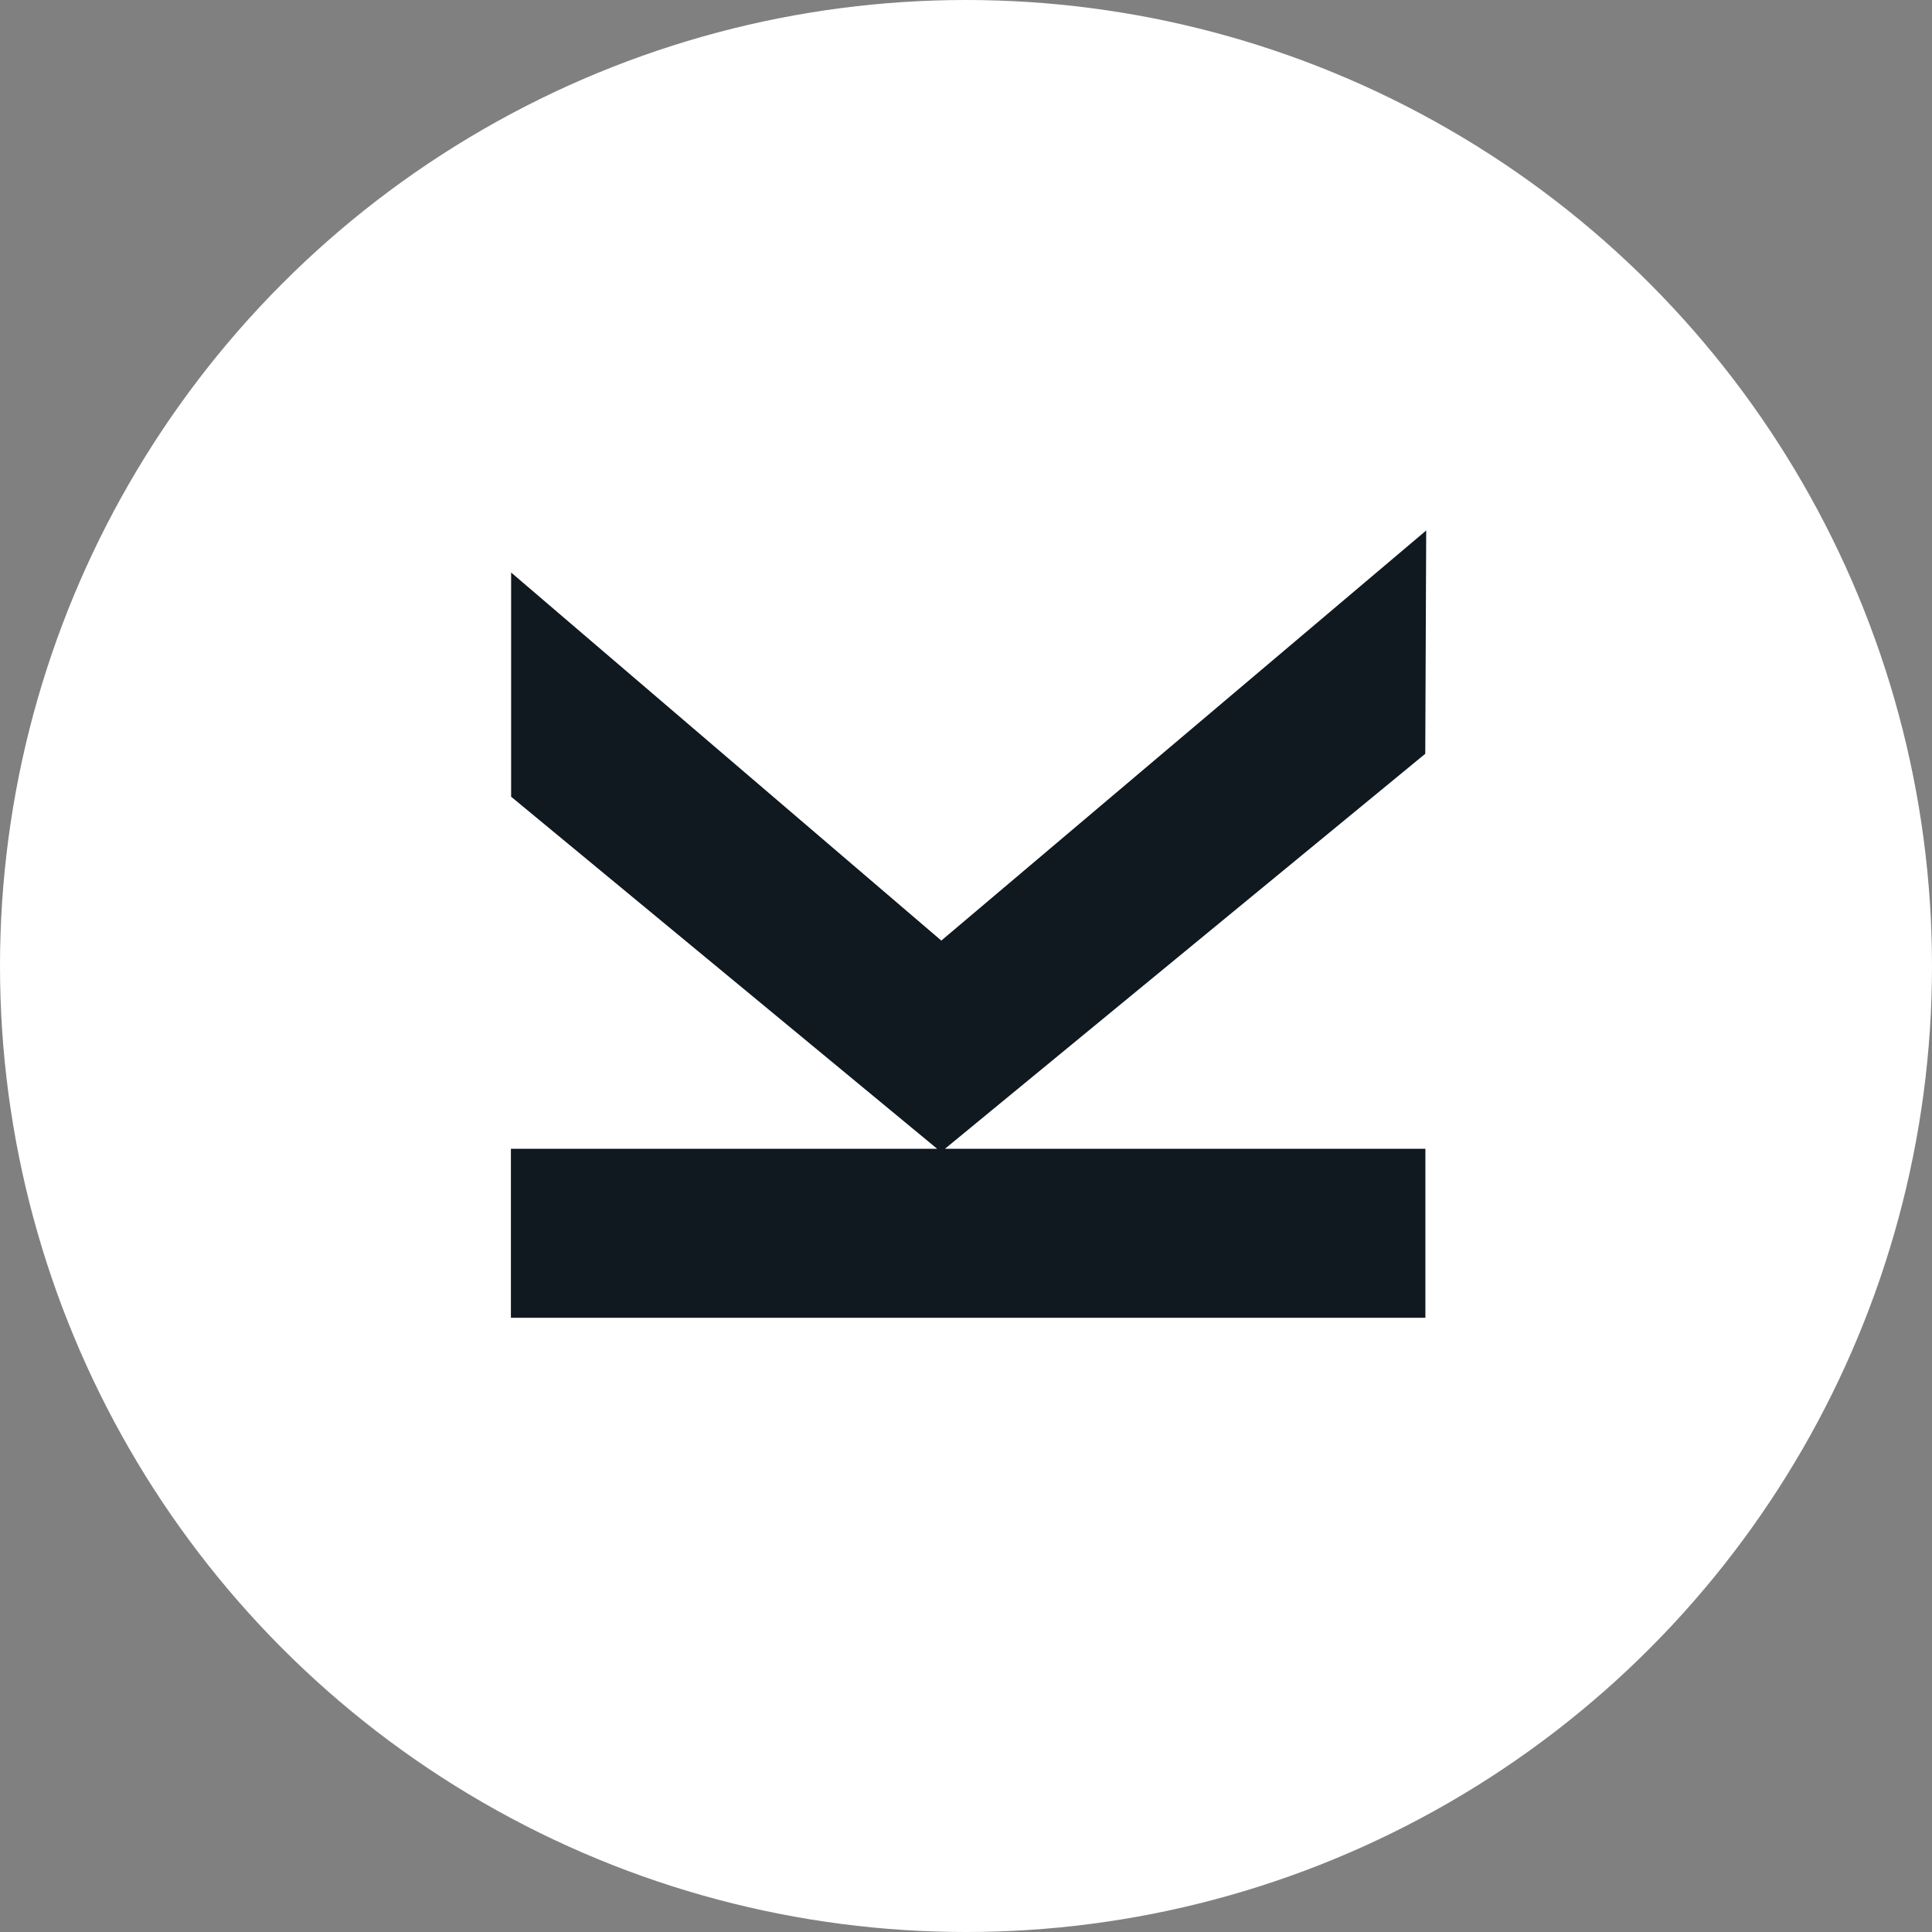 <?xml version="1.0" encoding="UTF-8"?> <svg xmlns="http://www.w3.org/2000/svg" width="45" height="45" viewBox="0 0 45 45"><rect x="0" y="0" width="45" height="45" fill="#808080" stroke="none"/><g id="Group_1" data-name="Group 1" transform="translate(-67 -11)"><circle id="Ellipse_1" data-name="Ellipse 1" cx="22.5" cy="22.5" r="22.5" transform="translate(67 11)" fill="#fff"></circle><path id="Blackjet_Wordmark_RGB" d="M356.839,288.816l-11.294,9.552-10.02-8.573v5.222l9.923,8.2h-9.928v3.937h21.3v-3.937H345.63l11.187-9.2Z" transform="translate(-256.62 -265.46)" fill="#101820"></path></g></svg> 